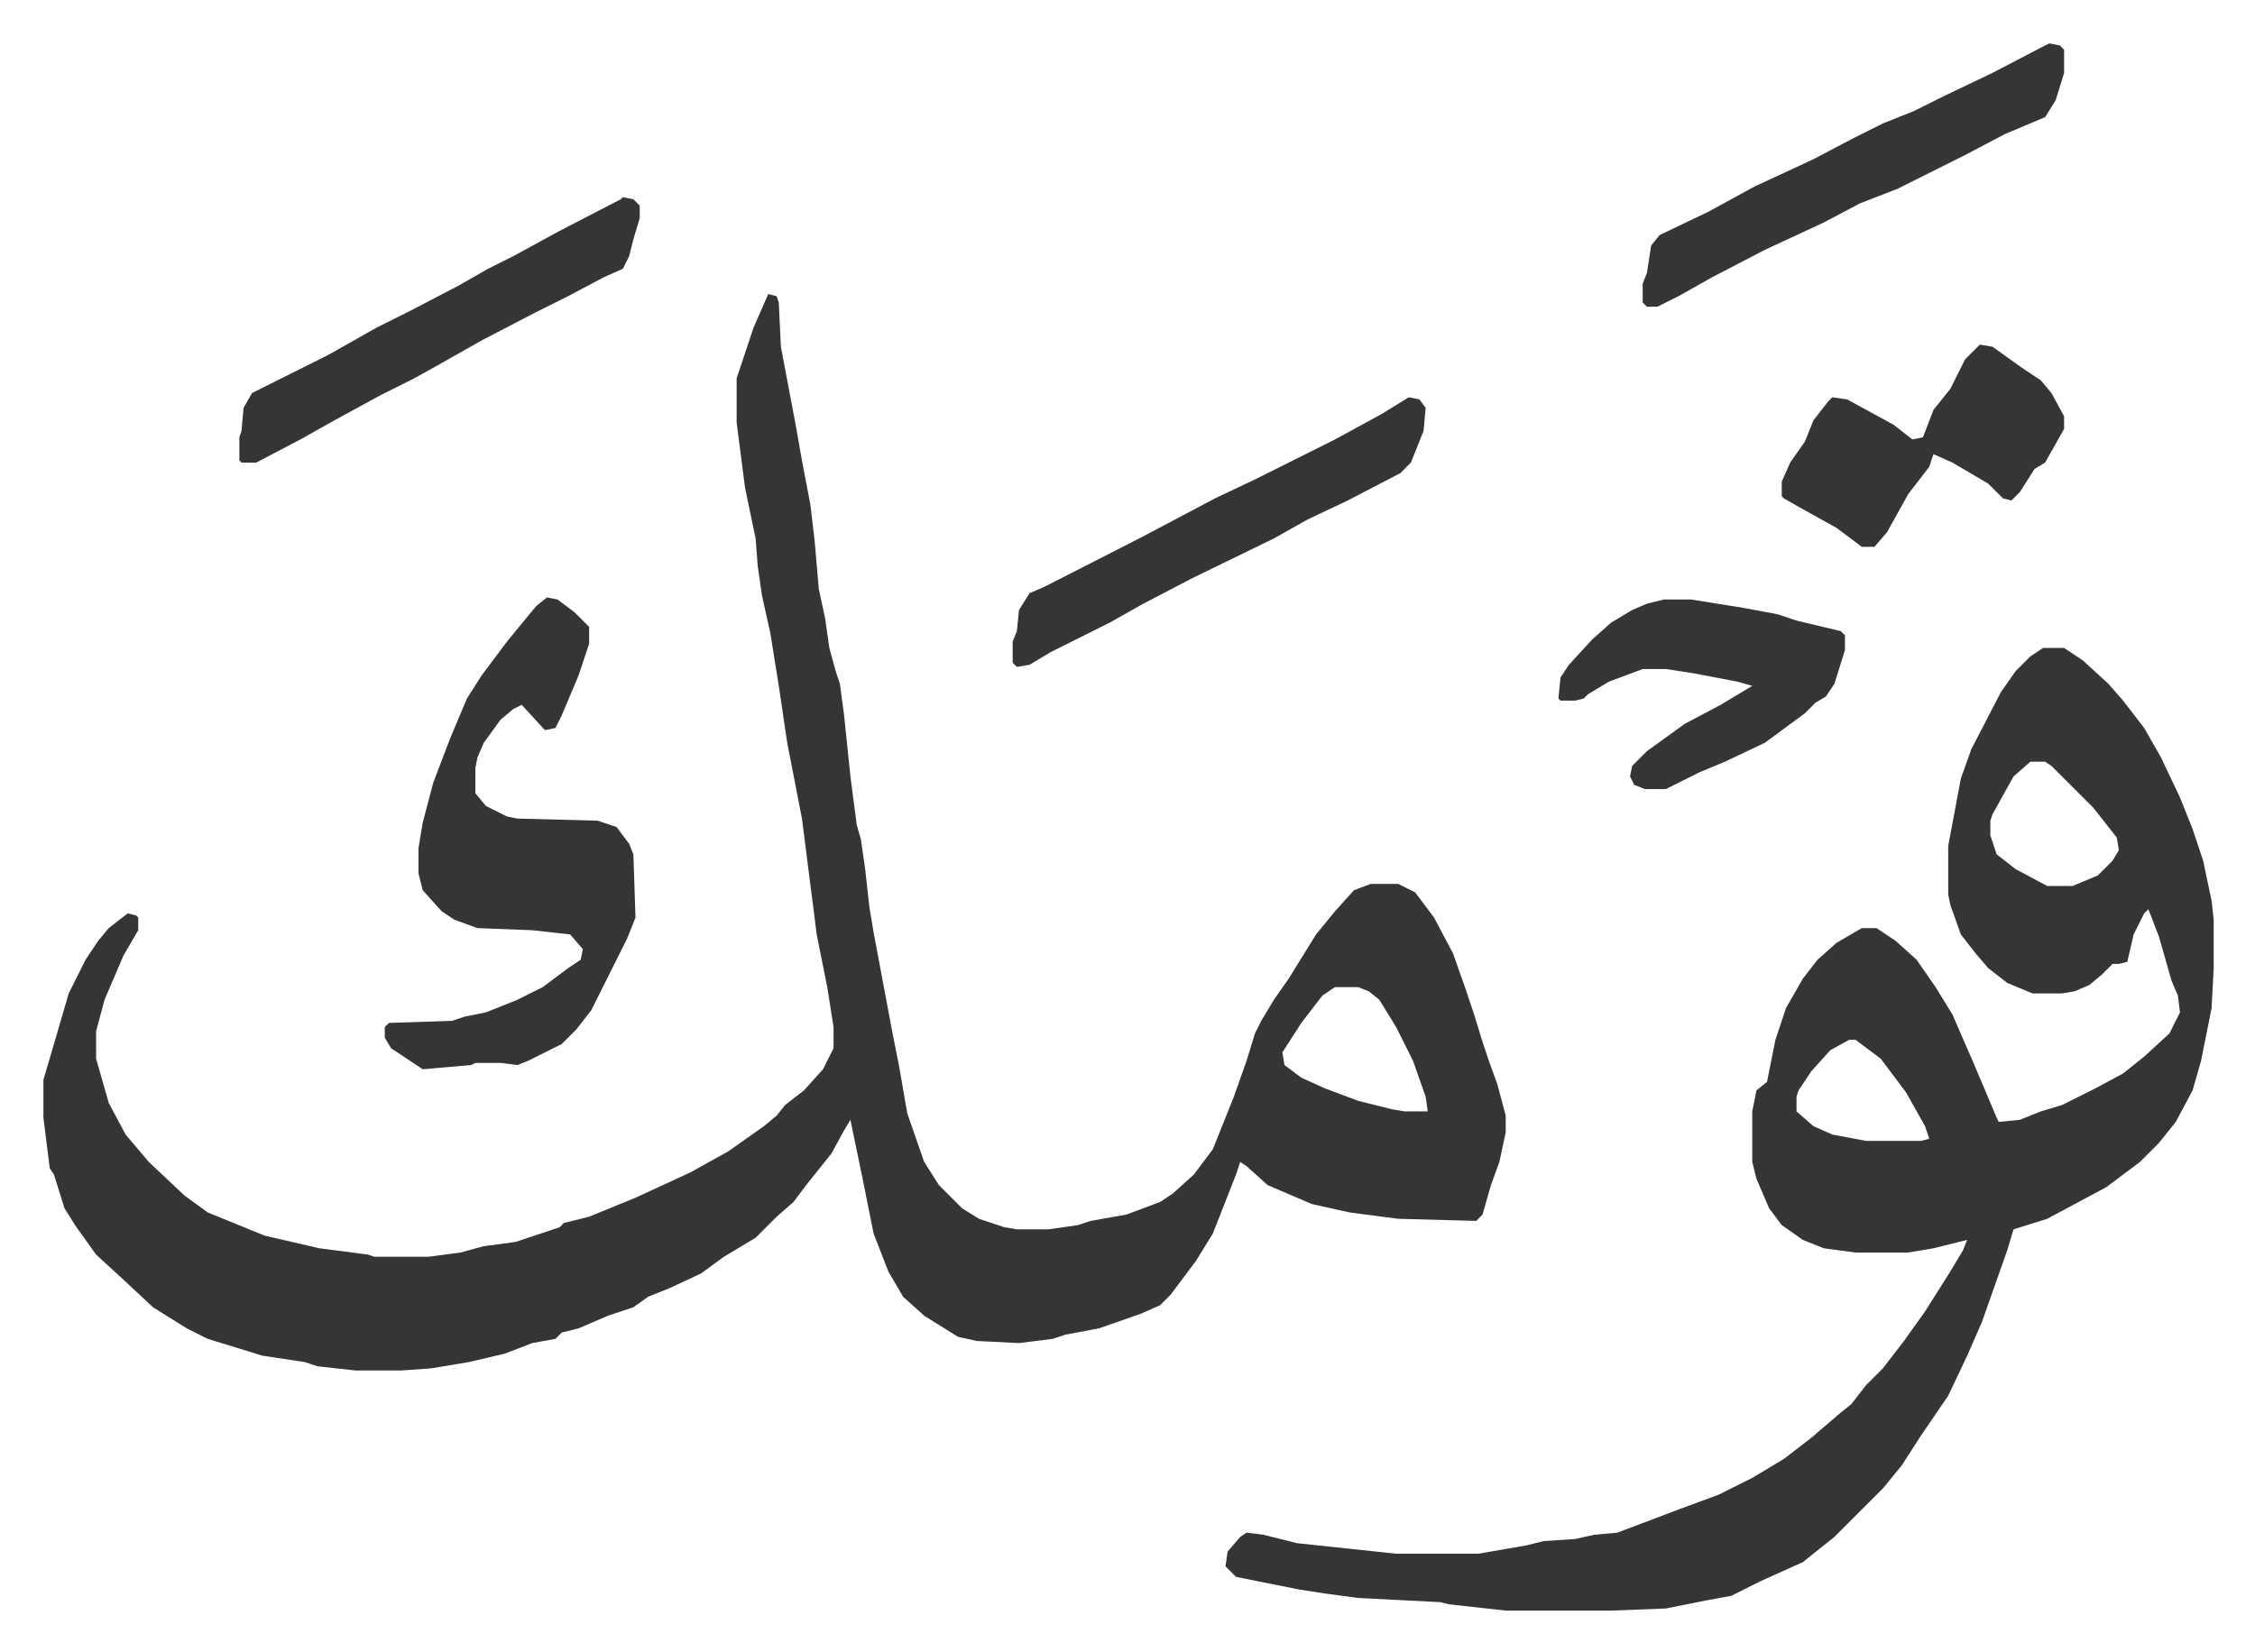 <svg xmlns="http://www.w3.org/2000/svg" viewBox="-20.6 348.4 1070.2 784.2">
    <path fill="#353535" id="rule_normal" d="m344 488 4 1 1 3 1 21 7 37 3 17 4 21 2 17 2 23 3 14 2 14 3 11 2 6 2 15 3 29 3 23 2 7 2 14 2 18 2 12 9 48 3 15 4 23 8 23 7 11 11 11 8 5 12 4 6 1h15l14-2 6-2 17-3 16-6 6-4 10-9 9-12 10-25 6-17 4-13 3-6 6-10 7-10 13-21 9-11 9-10 8-3h13l8 4 9 12 9 17 6 17 4 12 4 13 3 9 4 11 4 15v8l-3 14-4 11-4 14-3 3-37-1-23-3-18-4-21-9-10-9-3-2-2 6-11 28-8 13-12 16-5 5-9 4-20 7-16 3-6 2-16 2-20-1-9-2-16-10-10-9-7-12-7-18-5-25-6-29-3 5-6 11-12 15-6 8-8 7-10 10-15 9-11 8-15 7-10 4-7 5-12 4-14 6-8 2-3 3-11 2-13 5-17 4-18 3-14 1h-22l-18-2-6-2-20-3-26-8-10-5-16-10-15-14-12-11-10-14-5-8-5-16-2-3-3-24v-18l5-17 7-24 8-16 6-9 5-6 9-7 4 1 1 1v6l-7 12-9 21-4 15v13l6 21 8 15 11 13 17 16 11 8 27 11 26 6 23 3 3 1h26l15-2 11-3 15-2 21-7 2-2 12-3 22-9 26-12 9-5 9-5 17-12 6-5 4-5 9-7 9-10 5-10v-10l-3-19-5-25-7-55-7-36-4-27-4-25-4-18-2-14-1-13-5-24-4-31v-21l8-24zm269 329-6 4-10 13-9 14 1 6 8 6 11 5 16 6 16 4 6 1h11l-1-7-6-17-8-16-8-13-5-4-5-2zm336-161h10l9 6 12 11 7 8 10 13 8 14 9 19 6 15 5 15 4 19 1 9v23l-1 19-5 25-4 14-8 15-8 10-9 9-16 12-28 15-16 5-3 10-12 34-7 16-9 19-13 19-9 14-9 11-9 9-5 5-9 9-10 8-5 4-20 9-14 7-11 2-20 4-26 1h-50l-27-3-4-1-39-2-15-2-13-2-30-6-5-5 1-7 6-7 3-2 8 1 16 4 47 5h39l23-4 8-2 15-1 9-2 11-1 29-11 19-7 16-8 15-9 13-10 14-12 5-4 7-9 8-8 10-13 10-14 12-19 6-10 2-5-16 4-12 2h-25l-15-2-10-4-10-7-6-8-6-14-2-8v-24l2-10 5-4 4-20 5-15 8-14 7-9 9-8 12-7h7l9 6 10 9 9 13 8 13 10 23 11 26 1 2 10-1 10-4 10-3 16-8 13-7 10-8 12-11 5-10-1-8-3-7-6-21-5-13-2 2-5 10-3 13-4 1h-3l-5 5-6 5-7 3-6 1h-14l-12-5-9-7-6-7-7-9-5-14-1-5v-23l6-32 5-14 14-27 7-10 7-7zm-6 54-8 7-10 18-1 3v7l3 9 9 7 15 8h12l12-5 7-7 3-5-1-6-11-14-8-8-5-5-7-7-3-2zm-86 132-9 5-9 10-6 9-1 3v7l8 7 9 4 16 3h26l4-1-2-6-9-16-12-16-12-9z"/>
    <path fill="#353535" id="rule_normal" d="m239 632 5 1 8 6 7 7v8l-5 15-8 19-3 6-5 1-11-12-4 2-6 5-8 11-3 7-1 5v12l5 6 10 5 5 1 38 1 9 3 6 8 2 5 1 30-4 10-17 34-7 9-7 7-16 8-5 2-8-1h-12l-2 1-23 2-9-6-6-4-3-5v-5l2-2 30-1 6-2 10-2 15-6 12-6 12-9 6-4 1-5-6-7-18-2-26-1-11-4-6-4-9-10-2-8v-12l2-12 5-19 8-21 8-19 7-11 12-16 9-11 5-6zm713-263 5 1 2 2v11l-4 13-5 8-19 8-19 10-16 8-16 8-18 7-17 9-28 13-25 13-16 9-10 5h-5l-2-2v-9l2-5 2-13 4-5 23-11 22-12 28-13 19-10 14-7 15-6 14-7 23-11 23-12zM648 537l5 1 3 4-1 11-6 15-5 5-25 13-19 9-16 9-39 19-23 12-16 9-28 14-10 6-6 1-2-2v-10l2-5 1-10 5-8 7-3 47-24 34-18 19-9 16-8 22-11 22-12zm271-25 6 1 14 10 9 6 5 6 6 11v6l-9 16-5 3-7 11-4 4-4-1-7-7-17-10-9-4-2 6-10 13-10 18-6 7h-6l-12-9-18-10-7-4-1-1v-7l4-9 7-10 4-10 7-9 2-2 7 1 22 12 9 7 5-1 5-13 8-10 7-14zM769 633h13l25 4 16 3 9 3 21 5 2 2v7l-5 16-4 6-5 3-5 5-19 14-19 9-12 5-16 8h-10l-5-2-2-4 1-5 7-7 18-13 17-9 15-9-7-2-21-4-13-2h-11l-16 6-10 6-2 2-4 1h-7l-1-1 1-10 4-6 11-12 9-8 10-6 7-3zM275 442l5 1 3 3v6l-3 10-2 8-3 6-9 4-17 9-16 8-25 13-23 13-9 5-16 8-22 12-16 9-21 11h-7l-1-1v-11l1-3 1-11 4-7 16-8 20-10 23-13 16-8 23-12 14-8 12-6 22-12 29-15z"/>
</svg>
